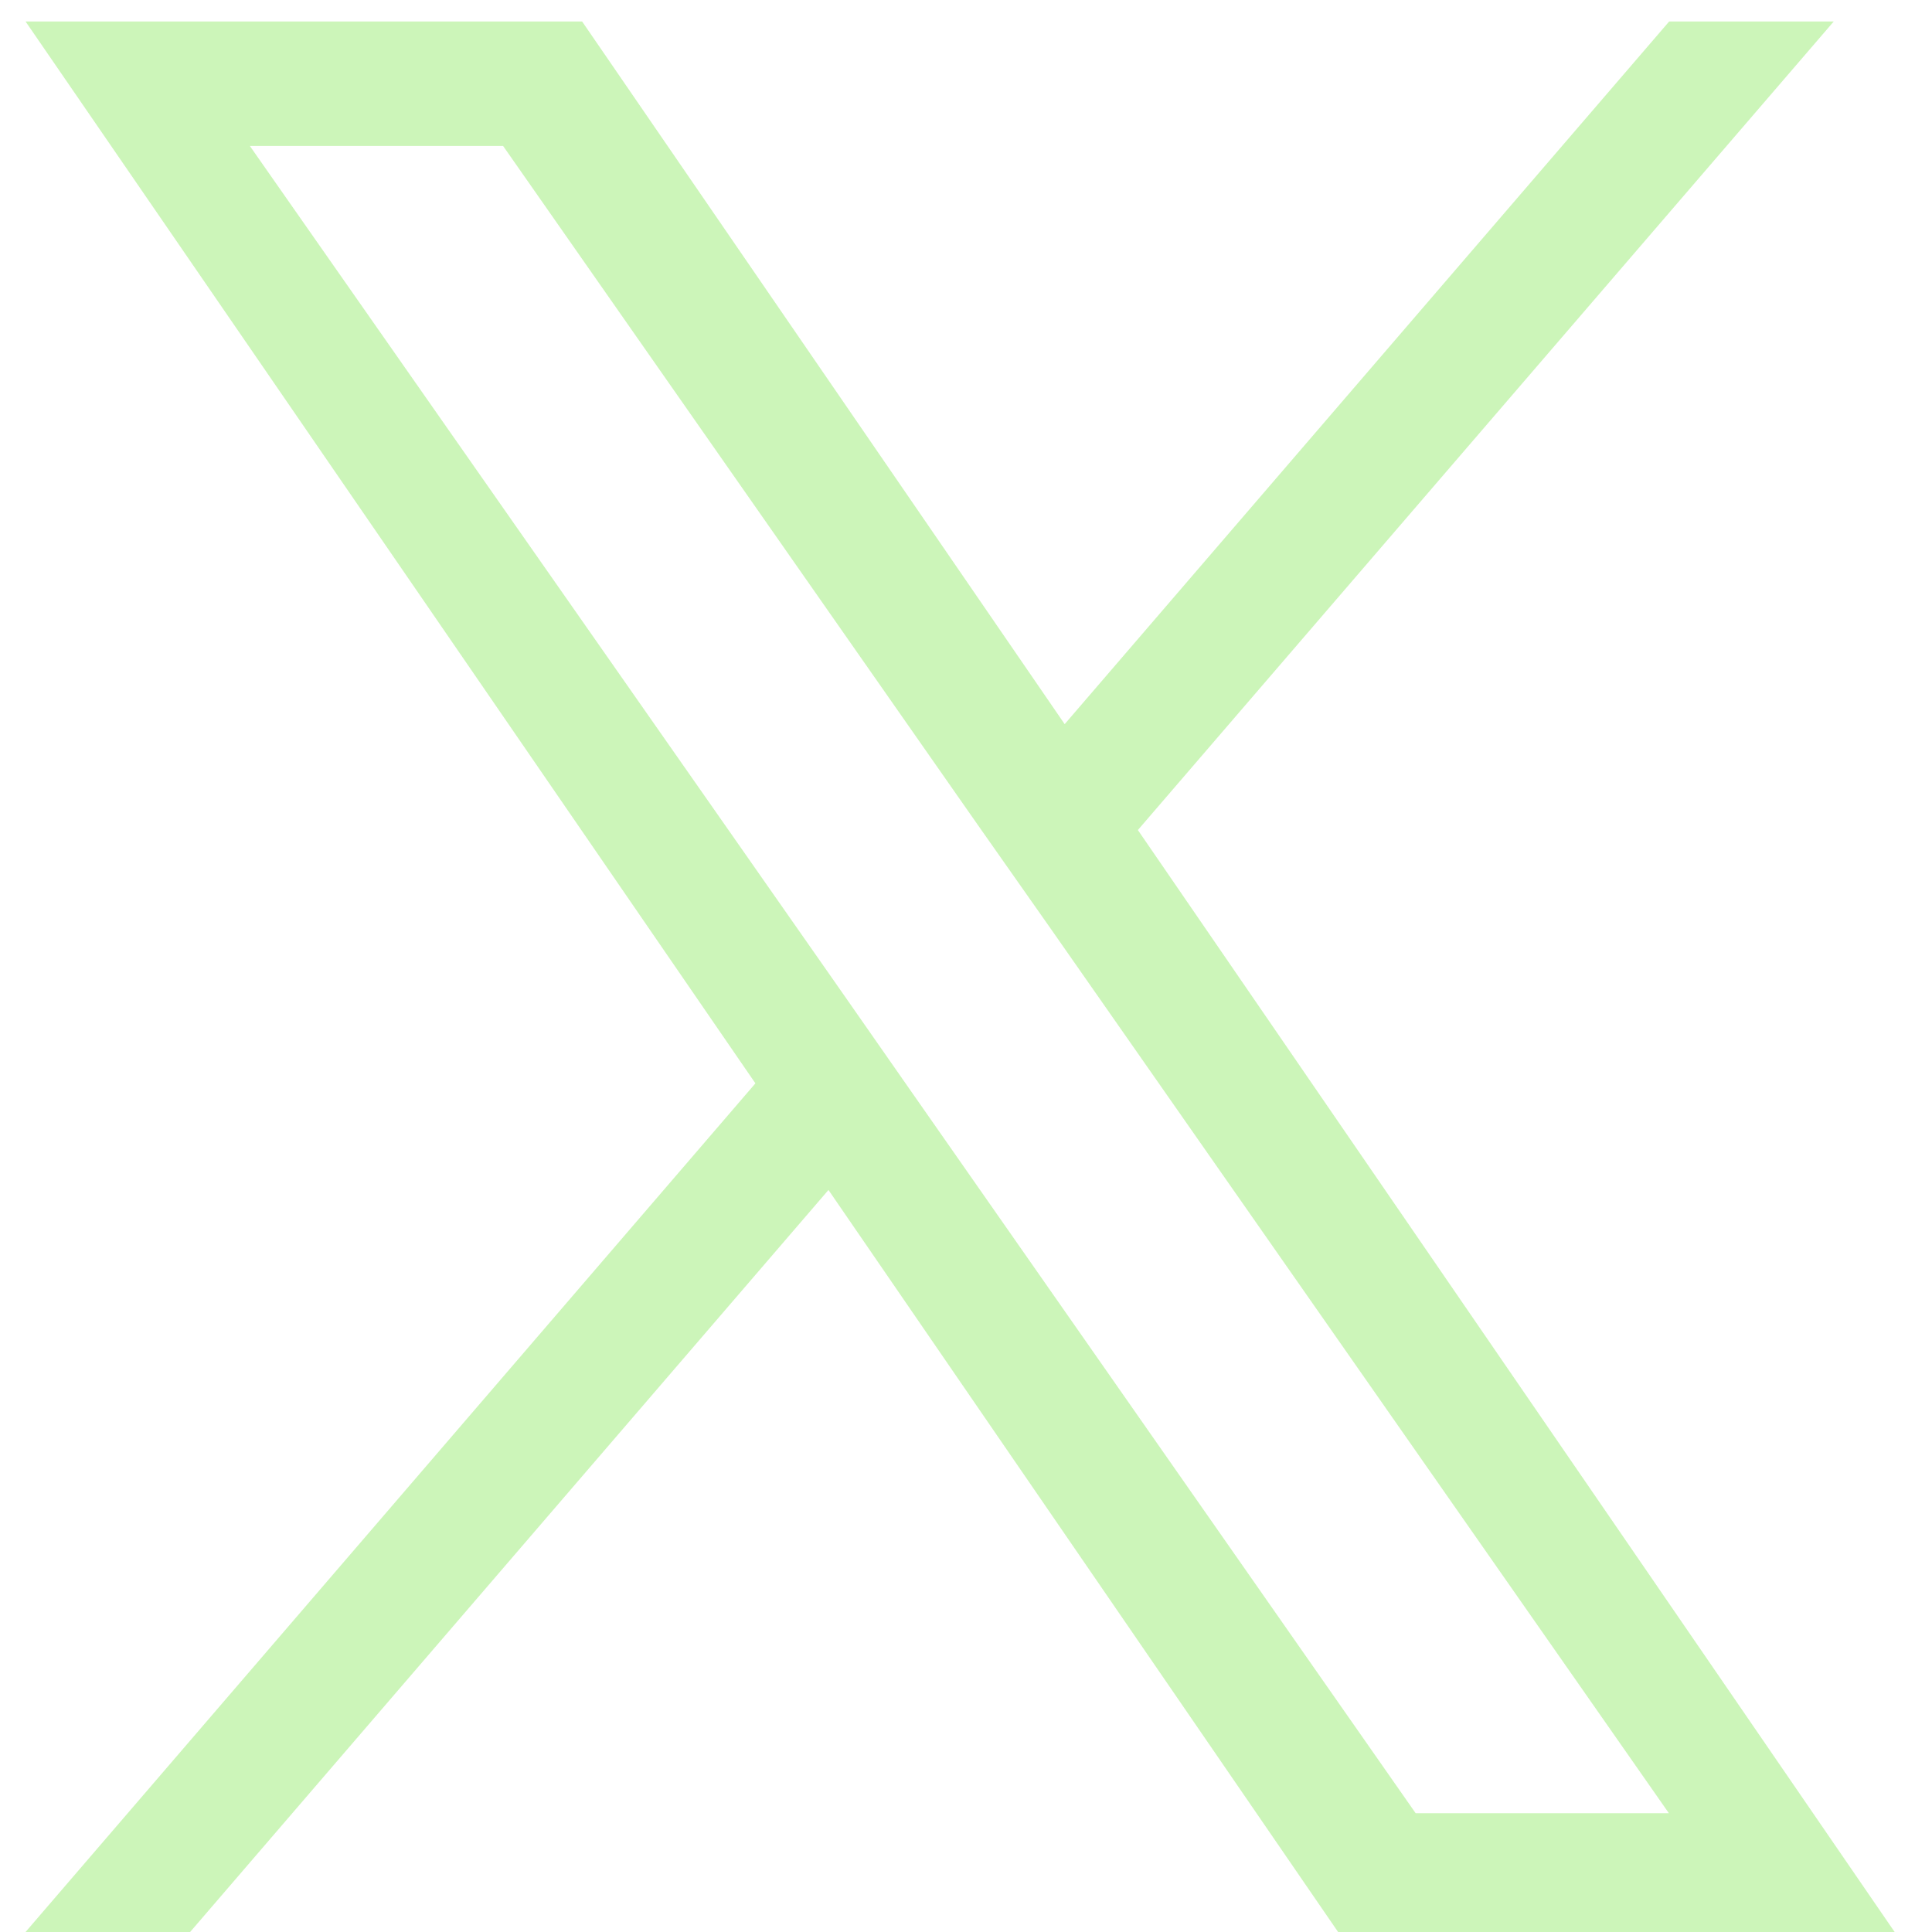 <svg width="27" height="27" viewBox="0 0 27 27" fill="none" xmlns="http://www.w3.org/2000/svg">
<path d="M15.902 11.6L25.627 0.3H23.327L14.879 10.12L8.135 0.3H0.357L10.557 15.14L0.357 27H2.657L11.578 16.63L18.7 27H26.478L15.902 11.6ZM12.746 15.27L11.713 13.79L3.492 2.04H7.031L13.666 11.53L14.699 13L23.323 25.34H19.784L12.746 15.27Z" fill="#CCF5B9"/>
</svg>
